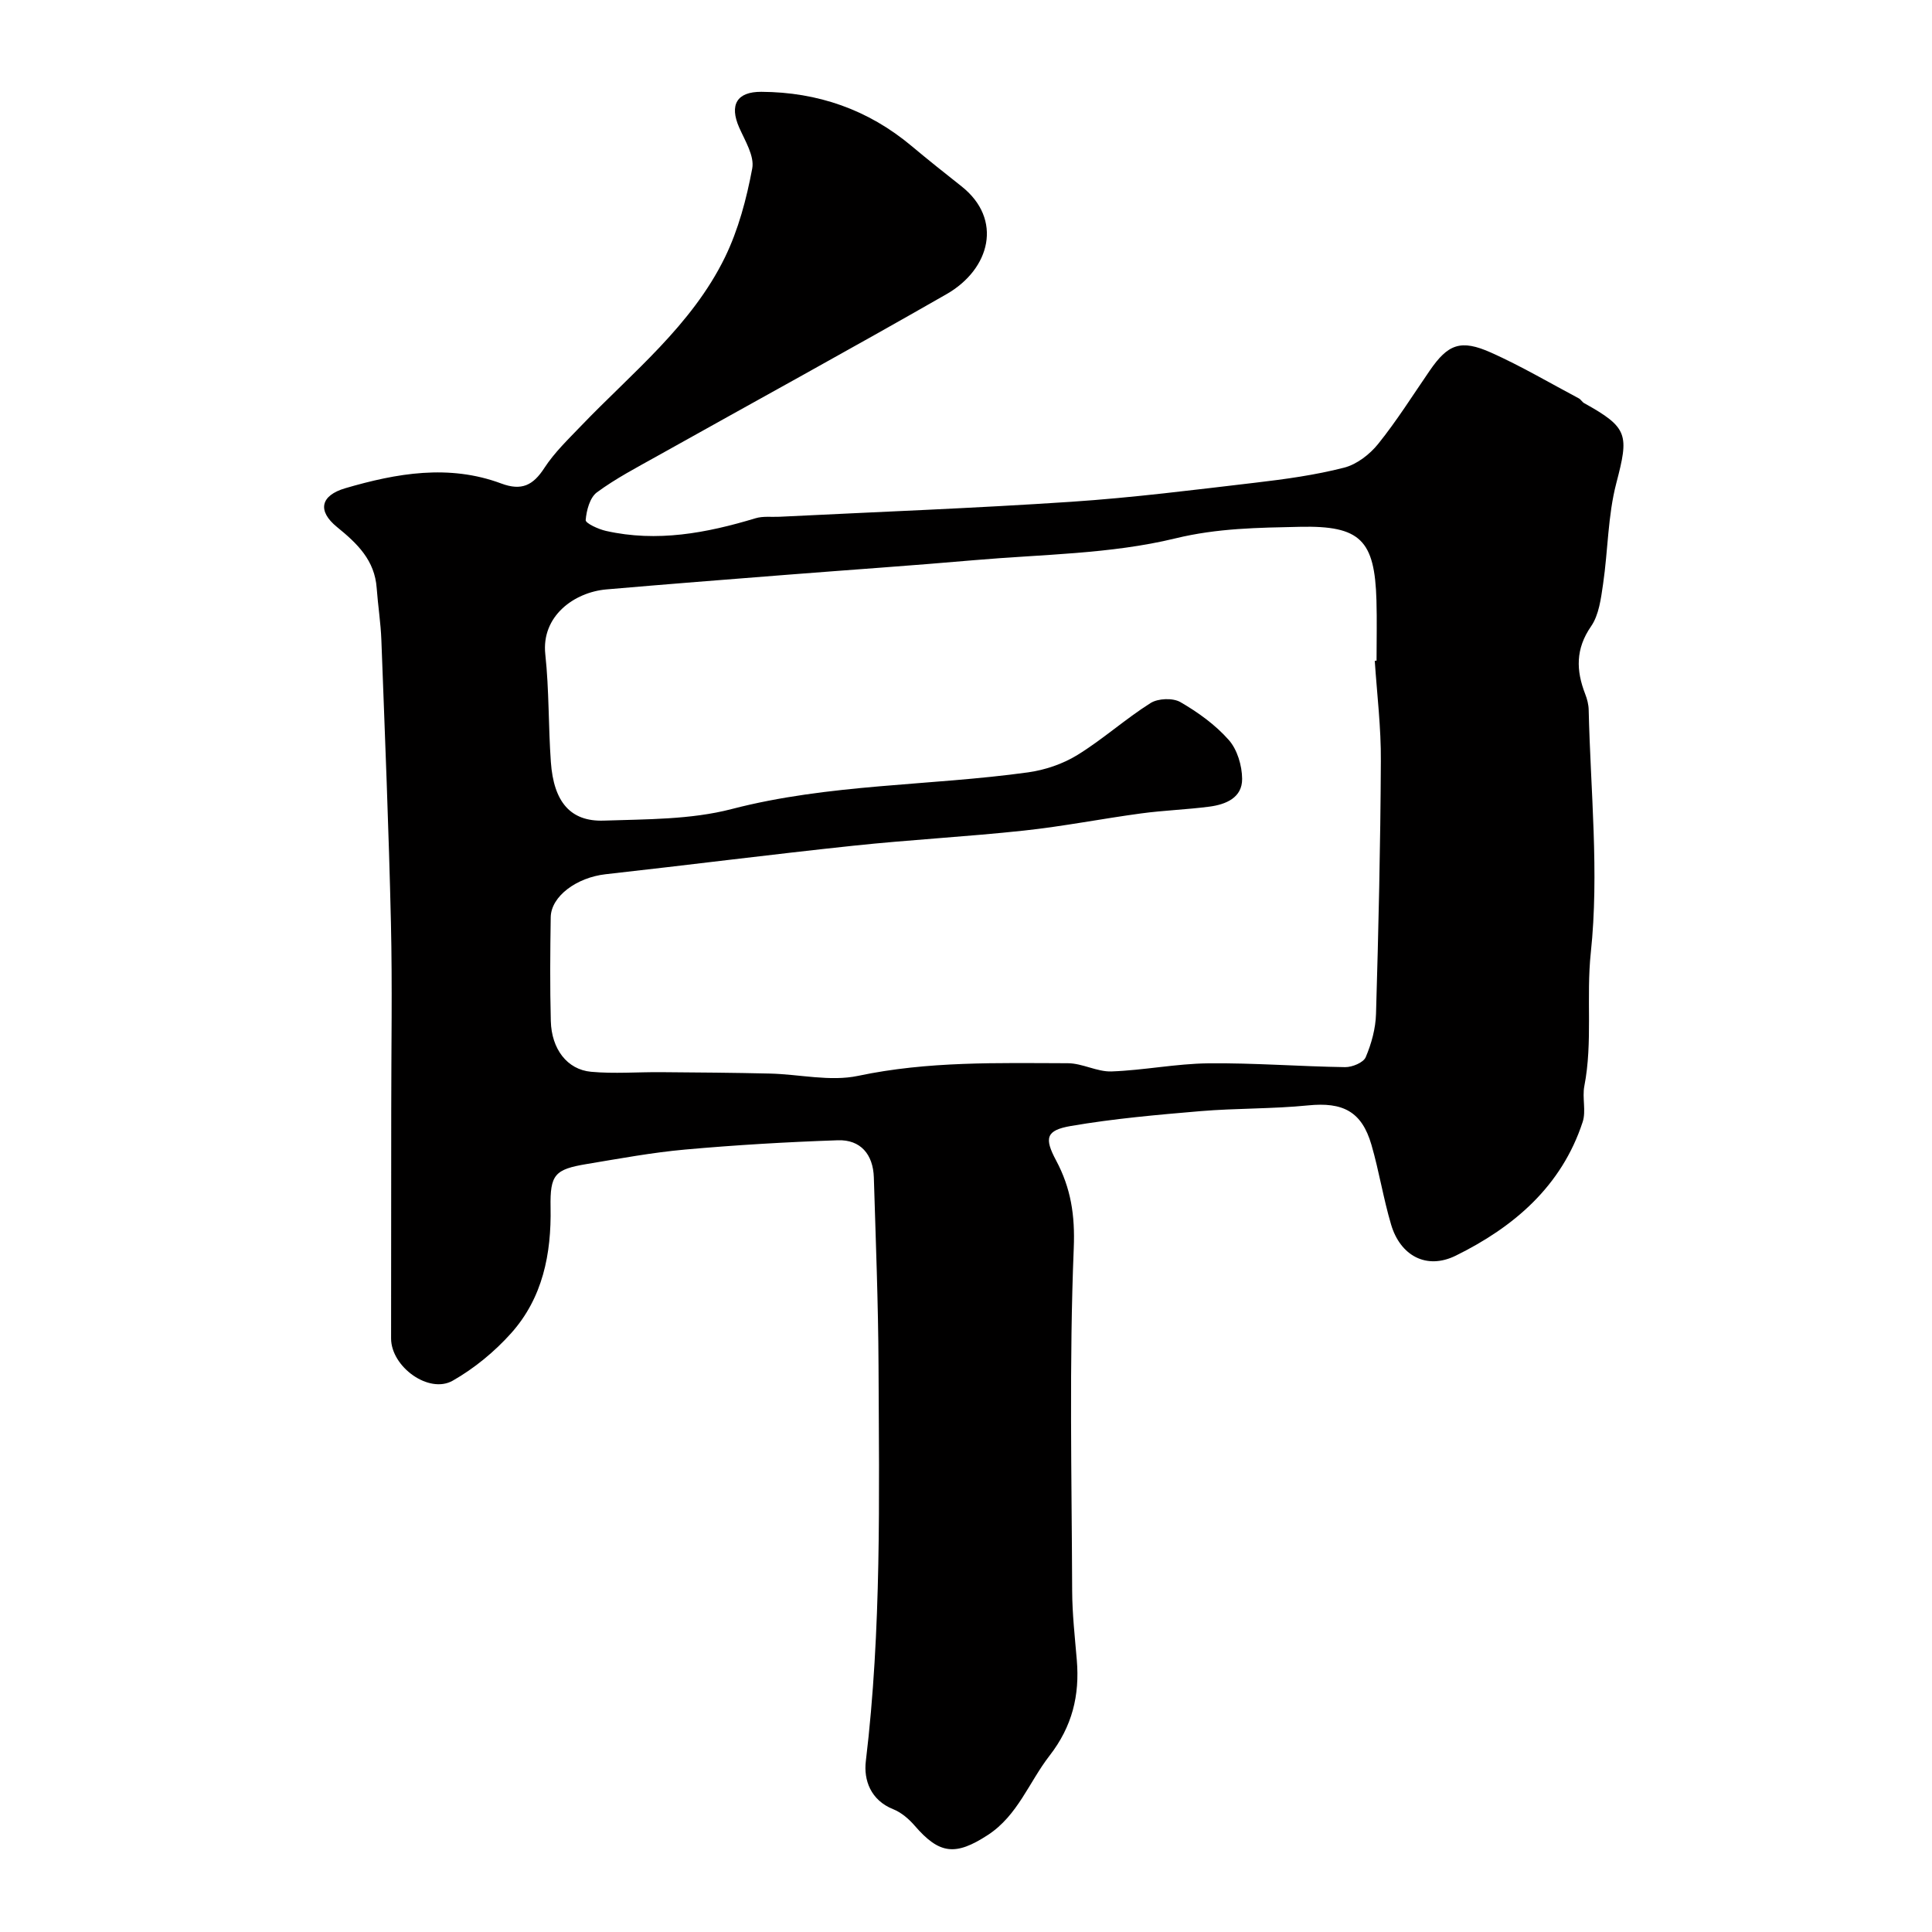 <svg enable-background="new 0 0 400 400" viewBox="0 0 400 400" xmlns="http://www.w3.org/2000/svg"><path d="m81 230.13c0-13 .24-26-.06-39-.45-19.53-1.25-39.05-1.98-58.57-.13-3.61-.71-7.2-.97-10.8-.41-5.76-3.99-9.21-8.2-12.63-4.14-3.36-3.44-6.54 1.7-8.05 10.63-3.11 21.46-5.01 32.28-.98 4.23 1.58 6.6.39 8.94-3.22 2.08-3.2 4.93-5.92 7.6-8.71 10.61-11.06 22.88-20.78 29.77-34.87 2.79-5.72 4.48-12.12 5.66-18.41.49-2.59-1.5-5.76-2.71-8.51-2.04-4.66-.49-7.4 4.6-7.37 11.67.06 22.09 3.67 31.09 11.21 3.39 2.84 6.86 5.6 10.33 8.34 8.66 6.83 5.97 17.16-3.08 22.34-19.83 11.36-39.88 22.32-59.82 33.48-4.27 2.39-8.65 4.67-12.57 7.56-1.46 1.08-2.16 3.73-2.32 5.74-.05.65 2.63 1.89 4.2 2.24 10.57 2.38 20.81.45 30.96-2.62 1.54-.47 3.29-.23 4.95-.31 20.13-1 40.29-1.76 60.4-3.1 12.76-.85 25.48-2.47 38.19-3.96 6.14-.72 12.32-1.57 18.3-3.1 2.64-.67 5.33-2.75 7.08-4.93 3.87-4.81 7.17-10.08 10.68-15.18 3.76-5.47 6.4-6.53 12.7-3.71 6.22 2.78 12.13 6.27 18.16 9.47.43.23.69.76 1.11.99 9.15 5.08 9.27 6.54 6.65 16.56-1.76 6.74-1.72 13.94-2.74 20.89-.44 3-.85 6.39-2.49 8.76-3.22 4.66-3.11 9.11-1.22 13.99.41 1.04.71 2.2.73 3.31.38 16.77 2.2 33.69.44 50.24-.98 9.28.43 18.51-1.34 27.64-.47 2.42.4 5.17-.35 7.44-4.36 13.31-14.25 21.75-26.27 27.67-6.08 2.99-11.49-.01-13.39-6.44-1.61-5.43-2.49-11.08-4.07-16.52-2.01-6.92-5.94-8.87-13.11-8.15-7.39.74-14.87.57-22.28 1.19-8.97.76-17.96 1.55-26.82 3.07-5.18.89-5.56 2.49-3.08 7.13 3.06 5.73 3.94 11.32 3.66 18.16-.96 23.63-.42 47.32-.33 70.98.02 4.77.56 9.54.96 14.3.62 7.33-.95 13.76-5.64 19.8-4.25 5.47-6.58 12.38-12.77 16.42-6.75 4.4-10.06 3.98-15.17-1.94-1.2-1.39-2.77-2.73-4.45-3.4-4.65-1.86-6.12-6.03-5.65-9.93 3.27-27.24 2.75-54.58 2.63-81.9-.06-12.99-.58-25.98-.97-38.96-.15-4.81-2.78-7.86-7.45-7.7-10.55.36-21.09.98-31.6 1.92-6.82.61-13.58 1.87-20.34 2.99-6.69 1.11-7.66 2.18-7.54 9 .18 9.64-1.63 18.73-8.17 26.04-3.43 3.83-7.62 7.28-12.08 9.82-4.95 2.82-12.76-2.87-12.77-8.73.01-15.66.03-31.33.03-46.99zm203.63-93.32c.12-.01.25-.02.37-.03 0-4.17.1-8.33-.02-12.49-.36-12.47-3.32-15.49-15.81-15.22-8.63.19-17.06.26-25.84 2.4-13.42 3.26-27.65 3.29-41.55 4.5-12.94 1.13-25.89 2.01-38.84 3.03-12.46.98-24.93 1.95-37.39 3.03-6.66.58-13.51 5.52-12.65 13.45.8 7.38.62 14.86 1.15 22.28.58 8.25 4.04 12.37 10.93 12.14 8.87-.3 18.02-.19 26.49-2.39 20.2-5.25 40.96-4.78 61.37-7.6 3.53-.49 7.21-1.74 10.23-3.6 5.26-3.24 9.91-7.45 15.14-10.75 1.55-.98 4.63-1.1 6.19-.19 3.65 2.11 7.24 4.7 10.01 7.84 1.76 1.99 2.74 5.31 2.76 8.05.03 3.89-3.35 5.29-6.73 5.74-4.71.62-9.48.77-14.19 1.41-8.09 1.09-16.12 2.68-24.23 3.55-11.77 1.27-23.6 1.89-35.37 3.14-17.1 1.81-34.16 4-51.26 5.9-5.97.67-11.3 4.54-11.37 8.91-.11 7.16-.17 14.33.02 21.49.15 5.79 3.38 10.04 8.33 10.5 4.79.44 9.65.04 14.48.08 7.52.06 15.03.11 22.55.29 6.11.14 12.48 1.7 18.28.47 14.42-3.05 28.9-2.65 43.41-2.61 3.01.01 6.05 1.8 9.03 1.7 6.71-.24 13.38-1.61 20.08-1.68 9.43-.1 18.86.65 28.29.79 1.47.02 3.8-.94 4.27-2.07 1.19-2.8 2.05-5.94 2.13-8.97.51-17.42.92-34.85 1-52.28.06-6.96-.8-13.89-1.26-20.81z" fill="#010000"/></svg>